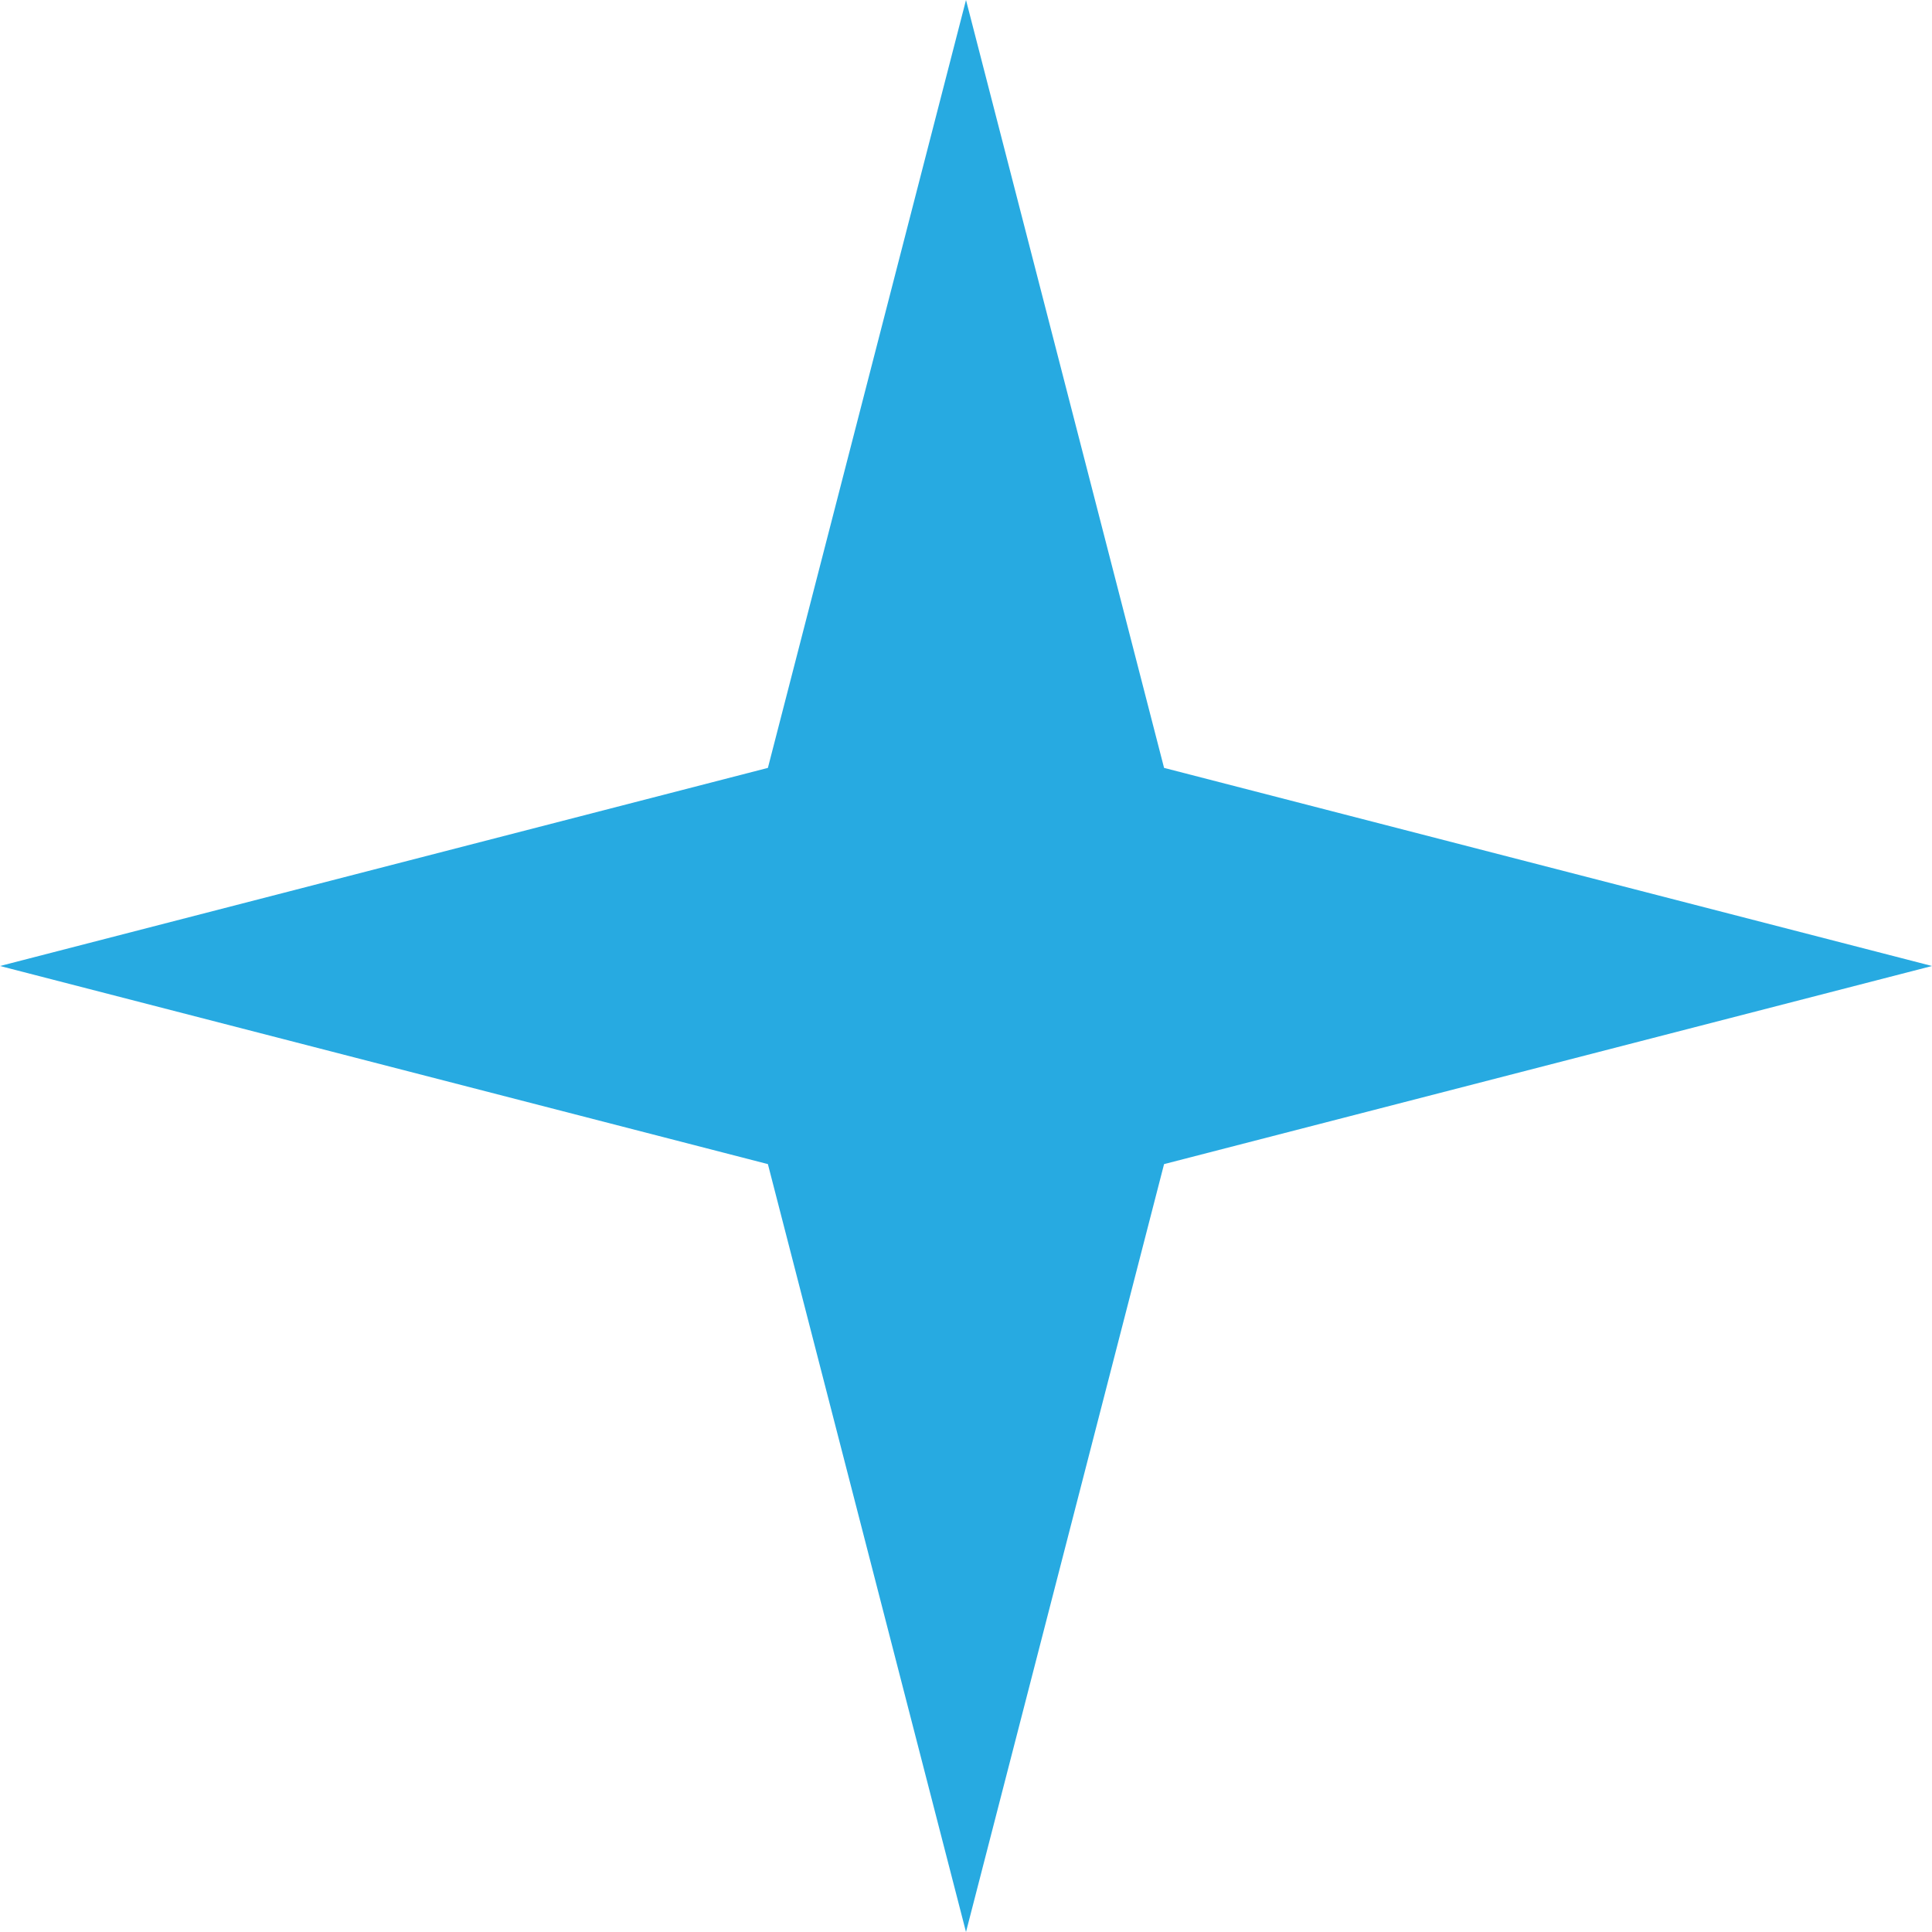 <svg width="50" height="50" viewBox="0 0 50 50" fill="none" xmlns="http://www.w3.org/2000/svg">
<path d="M25 0L30.126 19.873L50 25L30.126 30.127L25 50L19.873 30.127L-0 25L19.873 19.873L25 0Z" fill="#27AAE1"/>
</svg>
